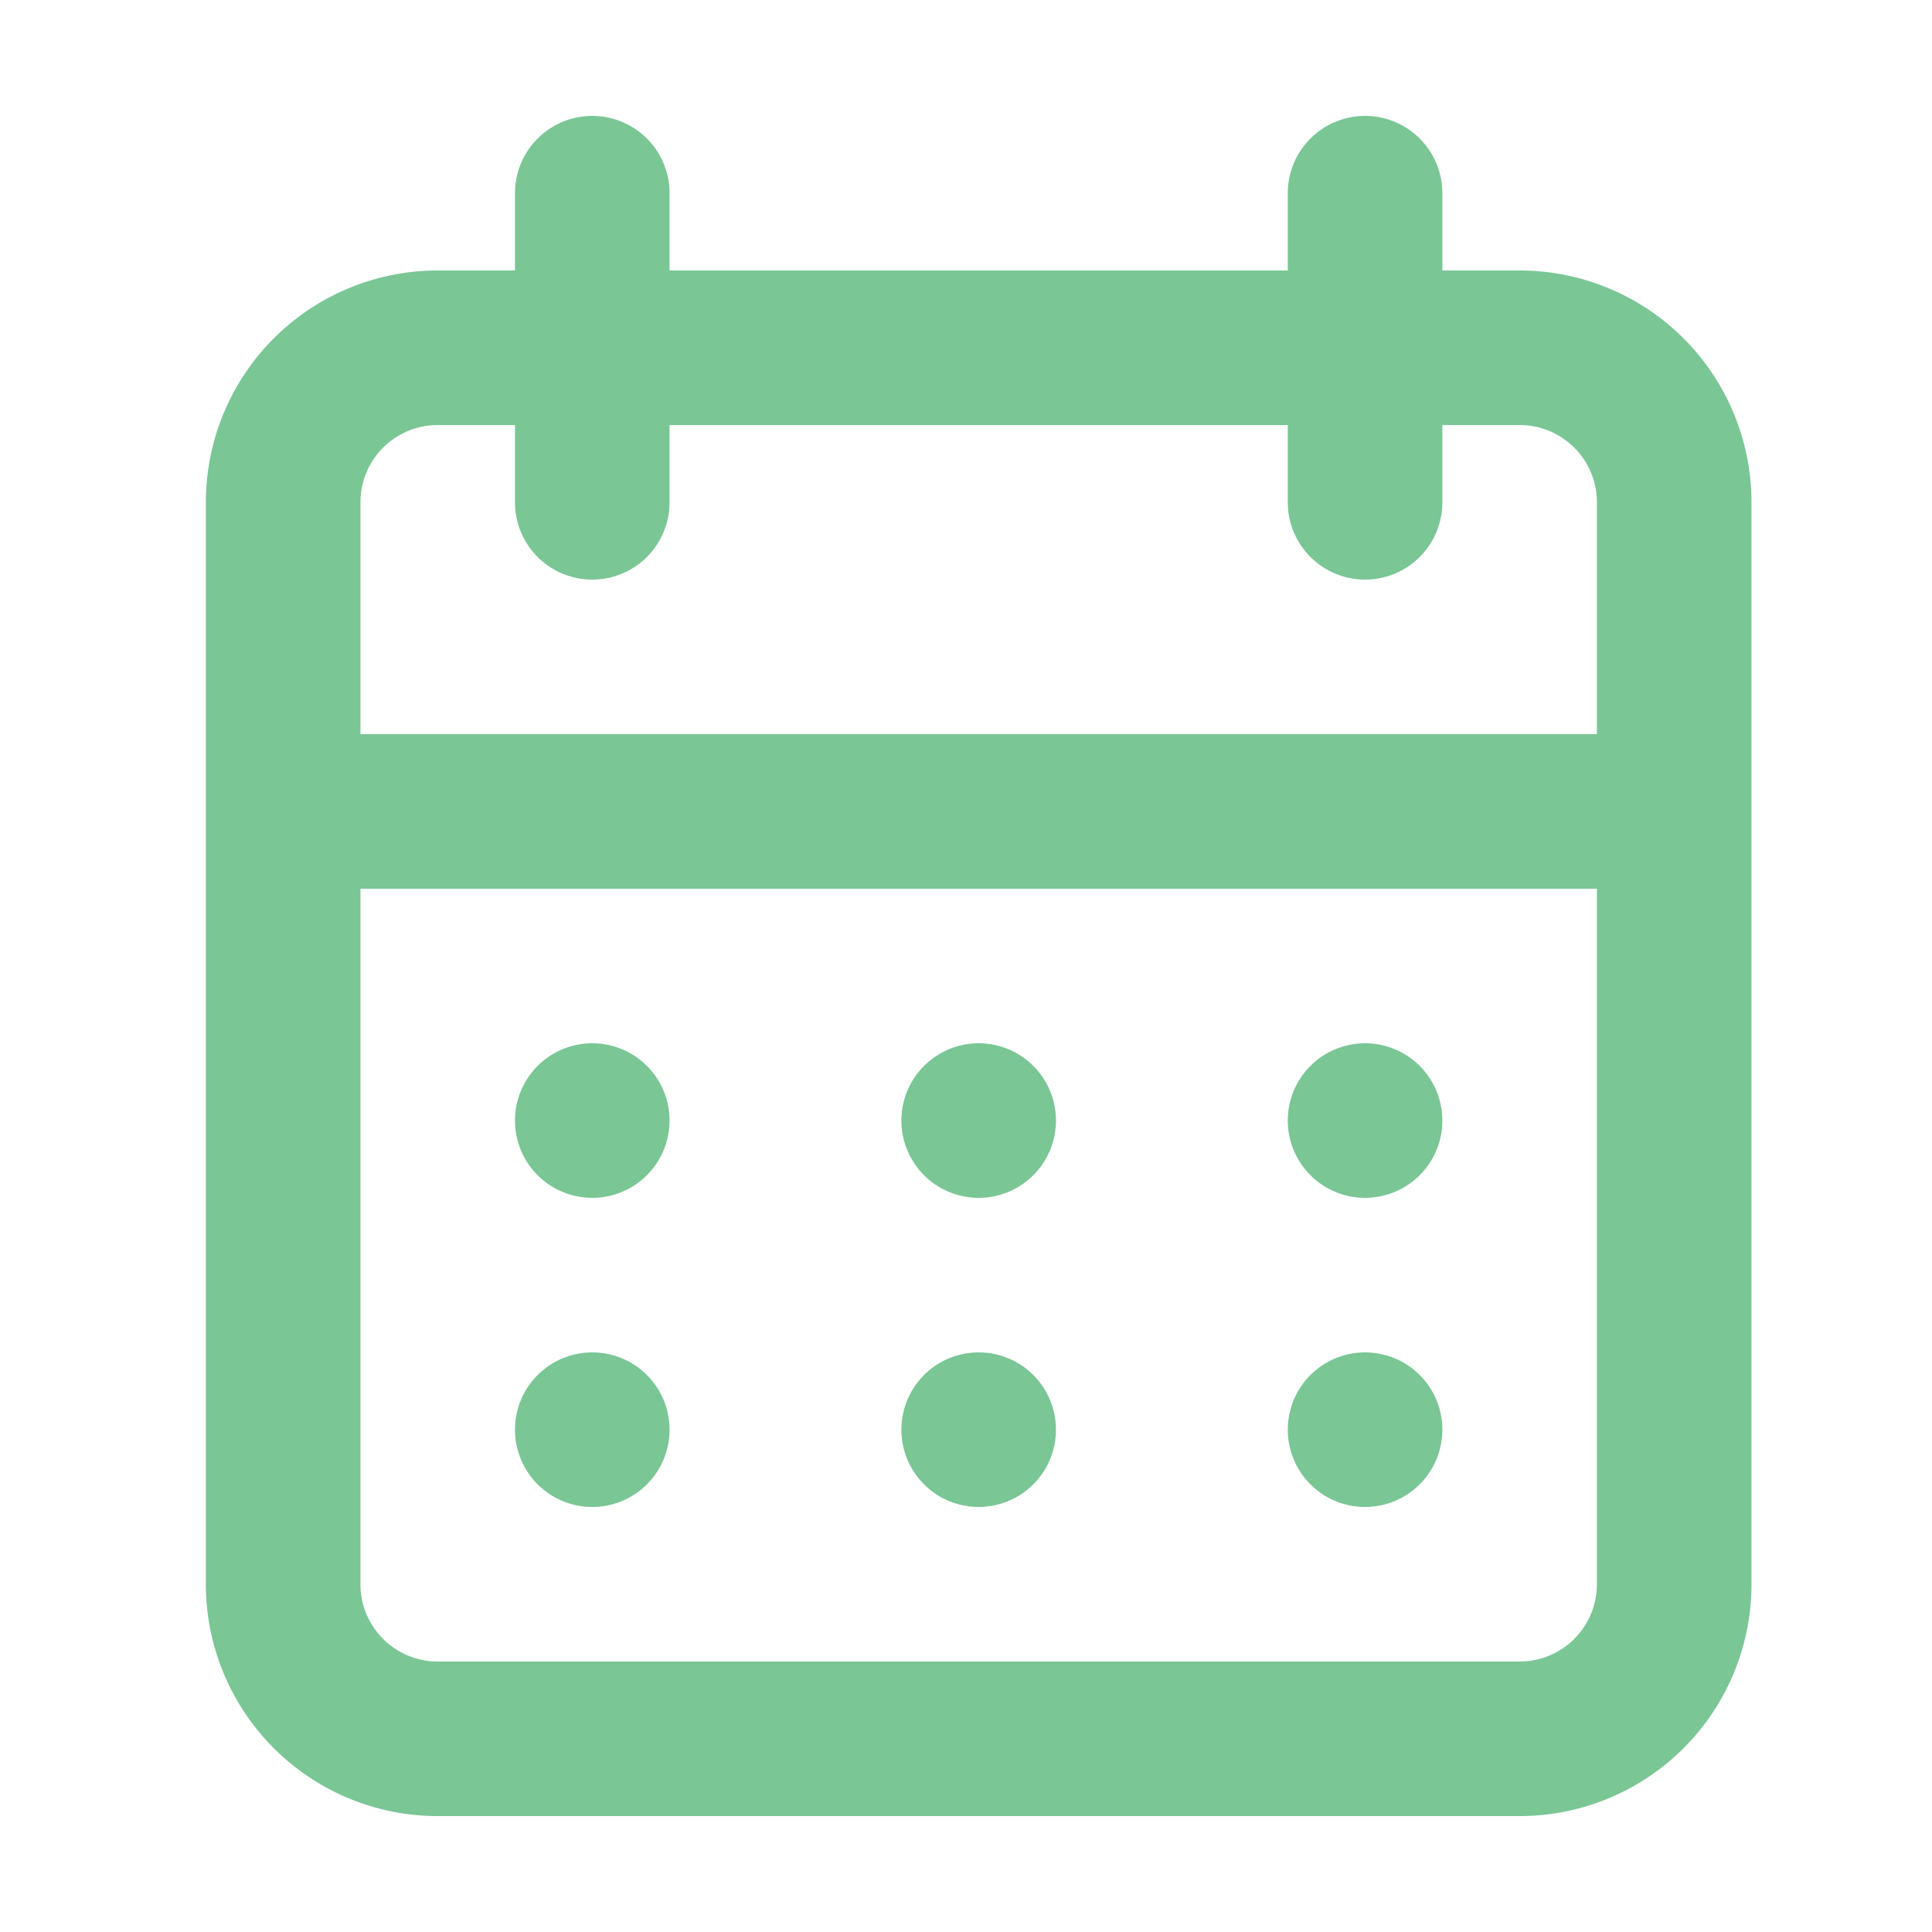 <svg xmlns="http://www.w3.org/2000/svg" width="25" height="25" fill="none"><path fill="#7ac695" d="M12.664 19.5a1 1 0 1 0 0-2 1 1 0 0 0 0 2Zm5 0a1 1 0 1 0 0-2 1 1 0 0 0 0 2Zm0-4a1 1 0 1 0 0-2 1 1 0 0 0 0 2Zm-5 0a1 1 0 1 0 0-2 1 1 0 0 0 0 2Zm7-12h-1v-1a1 1 0 0 0-2 0v1h-8v-1a1 1 0 1 0-2 0v1h-1a3 3 0 0 0-3 3v14a3 3 0 0 0 3 3h14a3 3 0 0 0 3-3v-14a3 3 0 0 0-3-3Zm1 17a1 1 0 0 1-1 1h-14a1 1 0 0 1-1-1v-9h16v9Zm0-11h-16v-3a1 1 0 0 1 1-1h1v1a1 1 0 0 0 2 0v-1h8v1a1 1 0 1 0 2 0v-1h1a1 1 0 0 1 1 1v3Zm-13 6a1 1 0 1 0 0-2 1 1 0 0 0 0 2Zm0 4a1 1 0 1 0 0-2 1 1 0 0 0 0 2Z"/></svg>